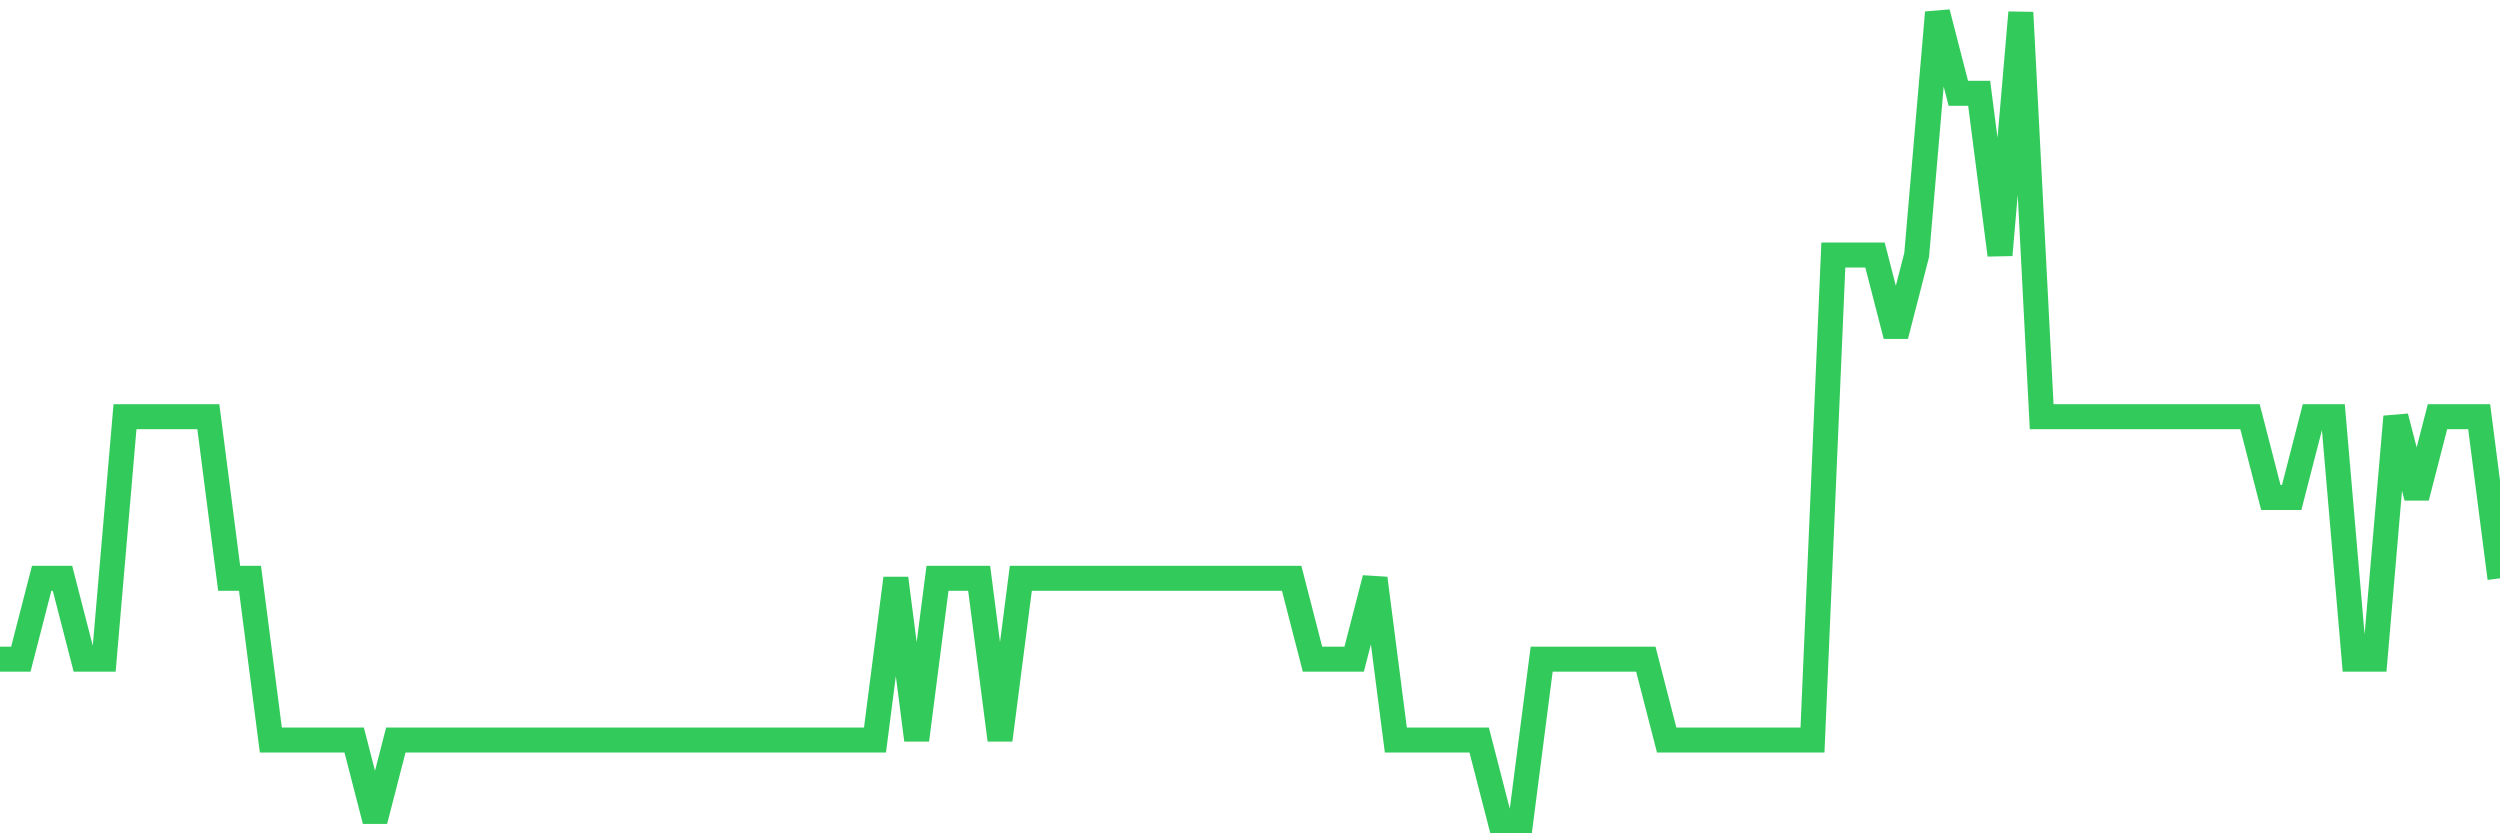 <svg
  xmlns="http://www.w3.org/2000/svg"
  xmlns:xlink="http://www.w3.org/1999/xlink"
  width="120"
  height="40"
  viewBox="0 0 120 40"
  preserveAspectRatio="none"
>
  <polyline
    points="0,31.64 1,31.64 2,27.76 3,27.76 4,31.64 5,31.64 6,20 7,20 8,20 9,20 10,20 11,27.76 12,27.76 13,35.52 14,35.52 15,35.52 16,35.52 17,35.52 18,39.4 19,35.52 20,35.52 21,35.52 22,35.52 23,35.52 24,35.52 25,35.52 26,35.52 27,35.52 28,35.52 29,35.52 30,35.52 31,35.52 32,35.52 33,35.52 34,35.52 35,35.52 36,35.52 37,35.52 38,35.52 39,35.52 40,35.52 41,35.52 42,35.52 43,27.76 44,35.52 45,27.76 46,27.76 47,27.76 48,35.52 49,27.76 50,27.76 51,27.76 52,27.76 53,27.76 54,27.76 55,27.76 56,27.76 57,27.76 58,27.76 59,27.76 60,27.76 61,27.76 62,27.76 63,31.64 64,31.64 65,31.64 66,27.76 67,35.52 68,35.52 69,35.52 70,35.52 71,35.52 72,39.4 73,39.4 74,31.64 75,31.64 76,31.64 77,31.64 78,31.64 79,31.64 80,35.52 81,35.52 82,35.52 83,35.52 84,35.52 85,35.52 86,35.52 87,35.52 88,12.24 89,12.24 90,12.24 91,16.12 92,12.24 93,0.6 94,4.48 95,4.48 96,12.24 97,0.6 98,20 99,20 100,20 101,20 102,20 103,20 104,20 105,20 106,20 107,20 108,20 109,23.88 110,23.88 111,20 112,20 113,31.64 114,31.64 115,20 116,23.88 117,20 118,20 119,20 120,27.76"
    fill="none"
    stroke="#32ca5b"
    stroke-width="1.2"
  >
  </polyline>
</svg>